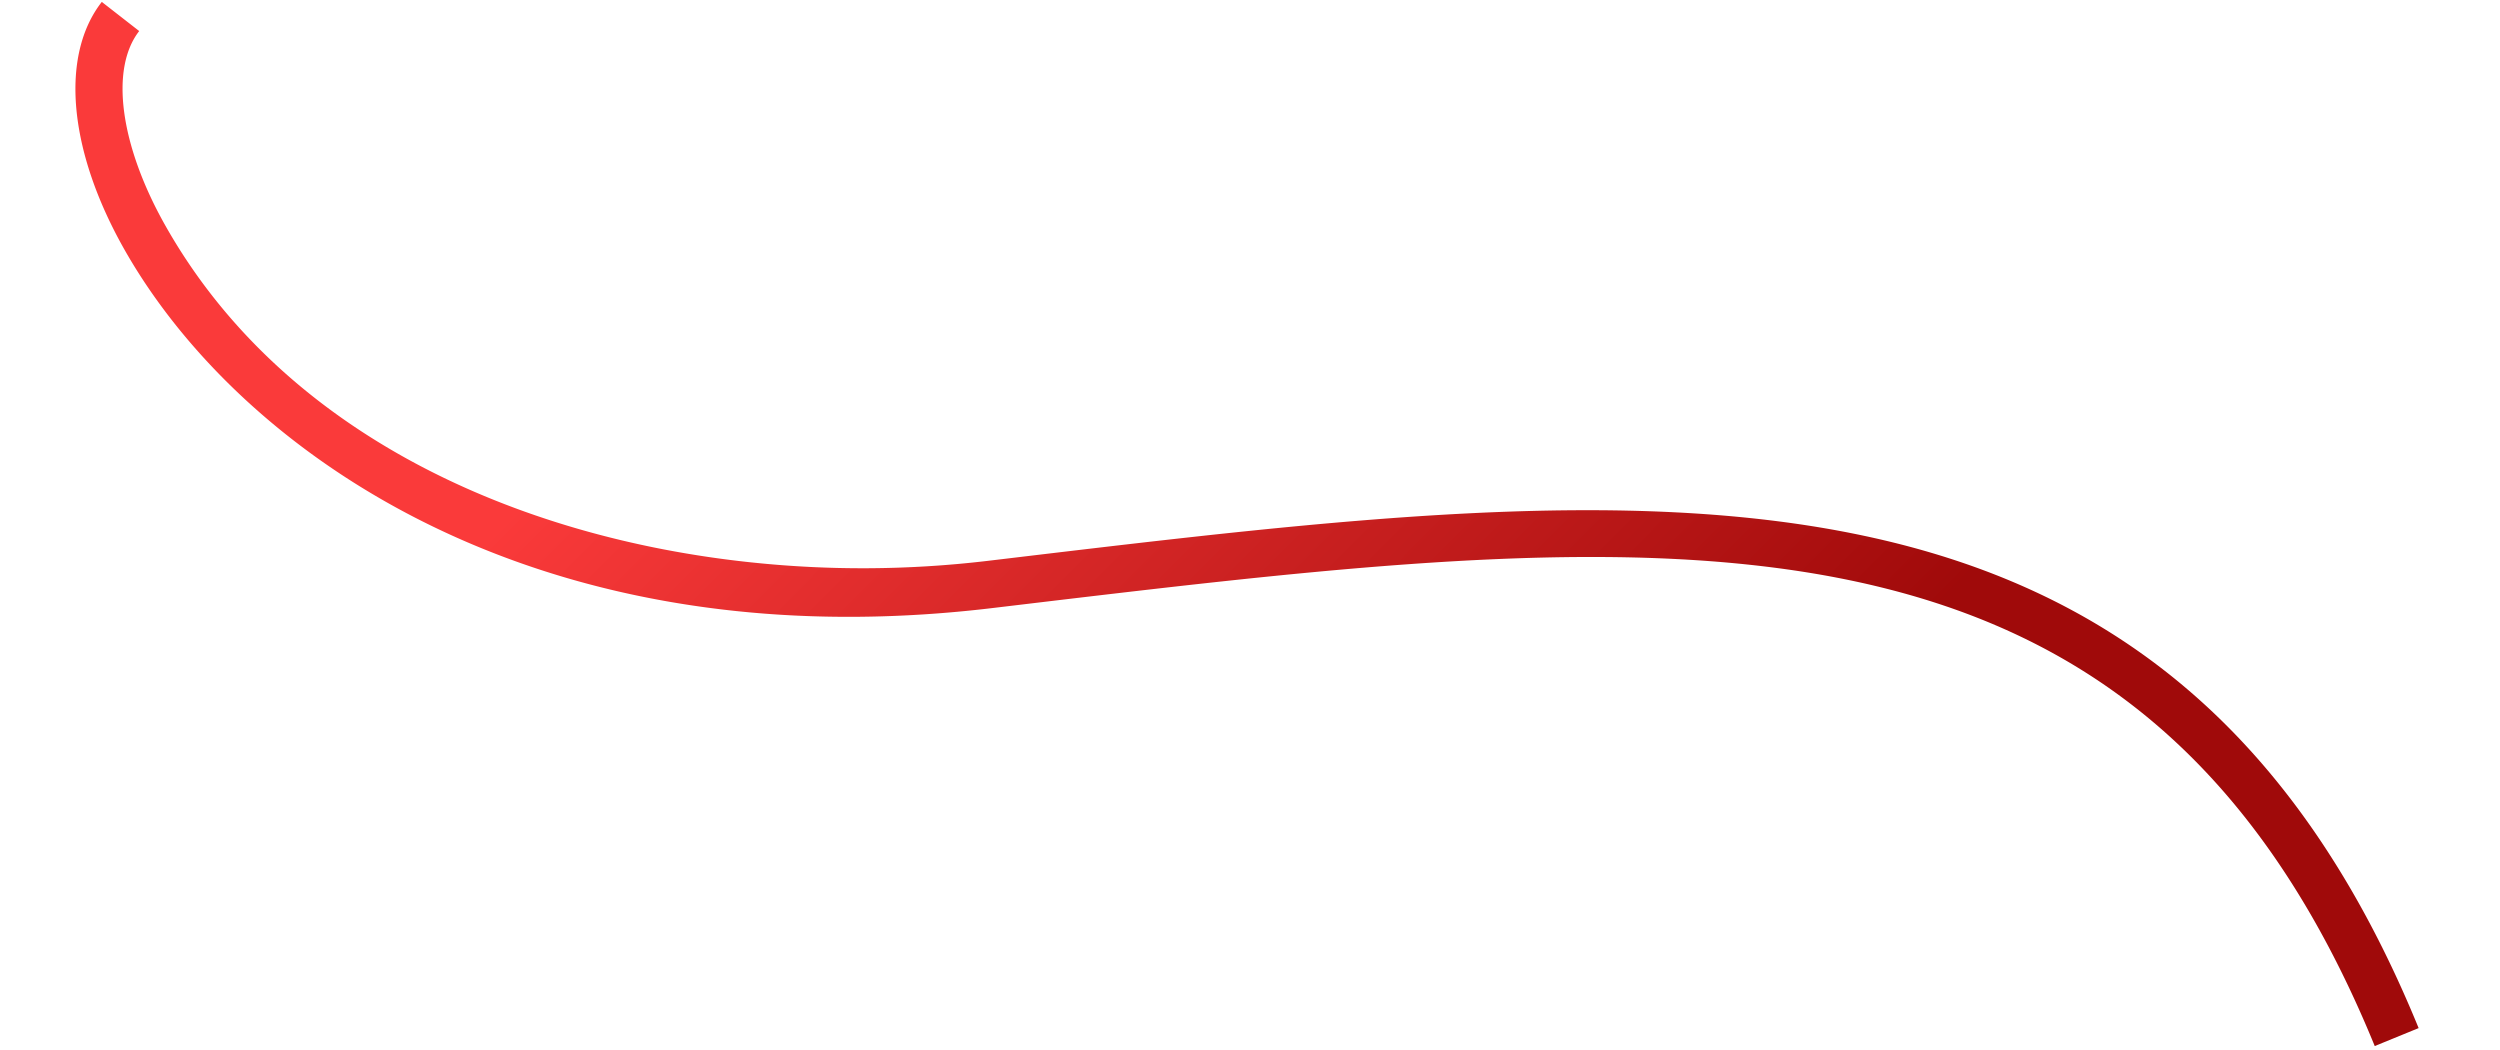 <svg xmlns="http://www.w3.org/2000/svg" xmlns:xlink="http://www.w3.org/1999/xlink" width="1634.297" height="686.677" viewBox="0 0 1634.297 686.677">
  <defs>
    <linearGradient id="linear-gradient" x1="0.249" y1="0.397" x2="0.783" y2="0.539" gradientUnits="objectBoundingBox">
      <stop offset="0" stop-color="#fa3a3a"/>
      <stop offset="1" stop-color="#a00a0a"/>
    </linearGradient>
  </defs>
  <path id="パス_14052" data-name="パス 14052" d="M-1229.9-4169.982c-110.319-205.338-256.87-270.187-440.725-270.187-136.4,0-293.3,35.661-471.286,76.111l-17.055,3.875c-58.965,13.39-114.393,19.357-166.029,19.357-206.92,0-353.029-95.811-422.694-193.716-42.862-60.236-54.851-121.148-31.289-158.965l26.311,16.394c-16.569,26.592-4.7,75.5,30.237,124.6,90.972,127.849,250.472,179.013,404.078,179.02a693.226,693.226,0,0,0,152.521-16.919l17.051-3.874c415.038-94.322,742.86-168.824,946.189,209.634Z" transform="translate(2339.692 4959.52) rotate(6)" fill="url(#linear-gradient)"/>
</svg>
